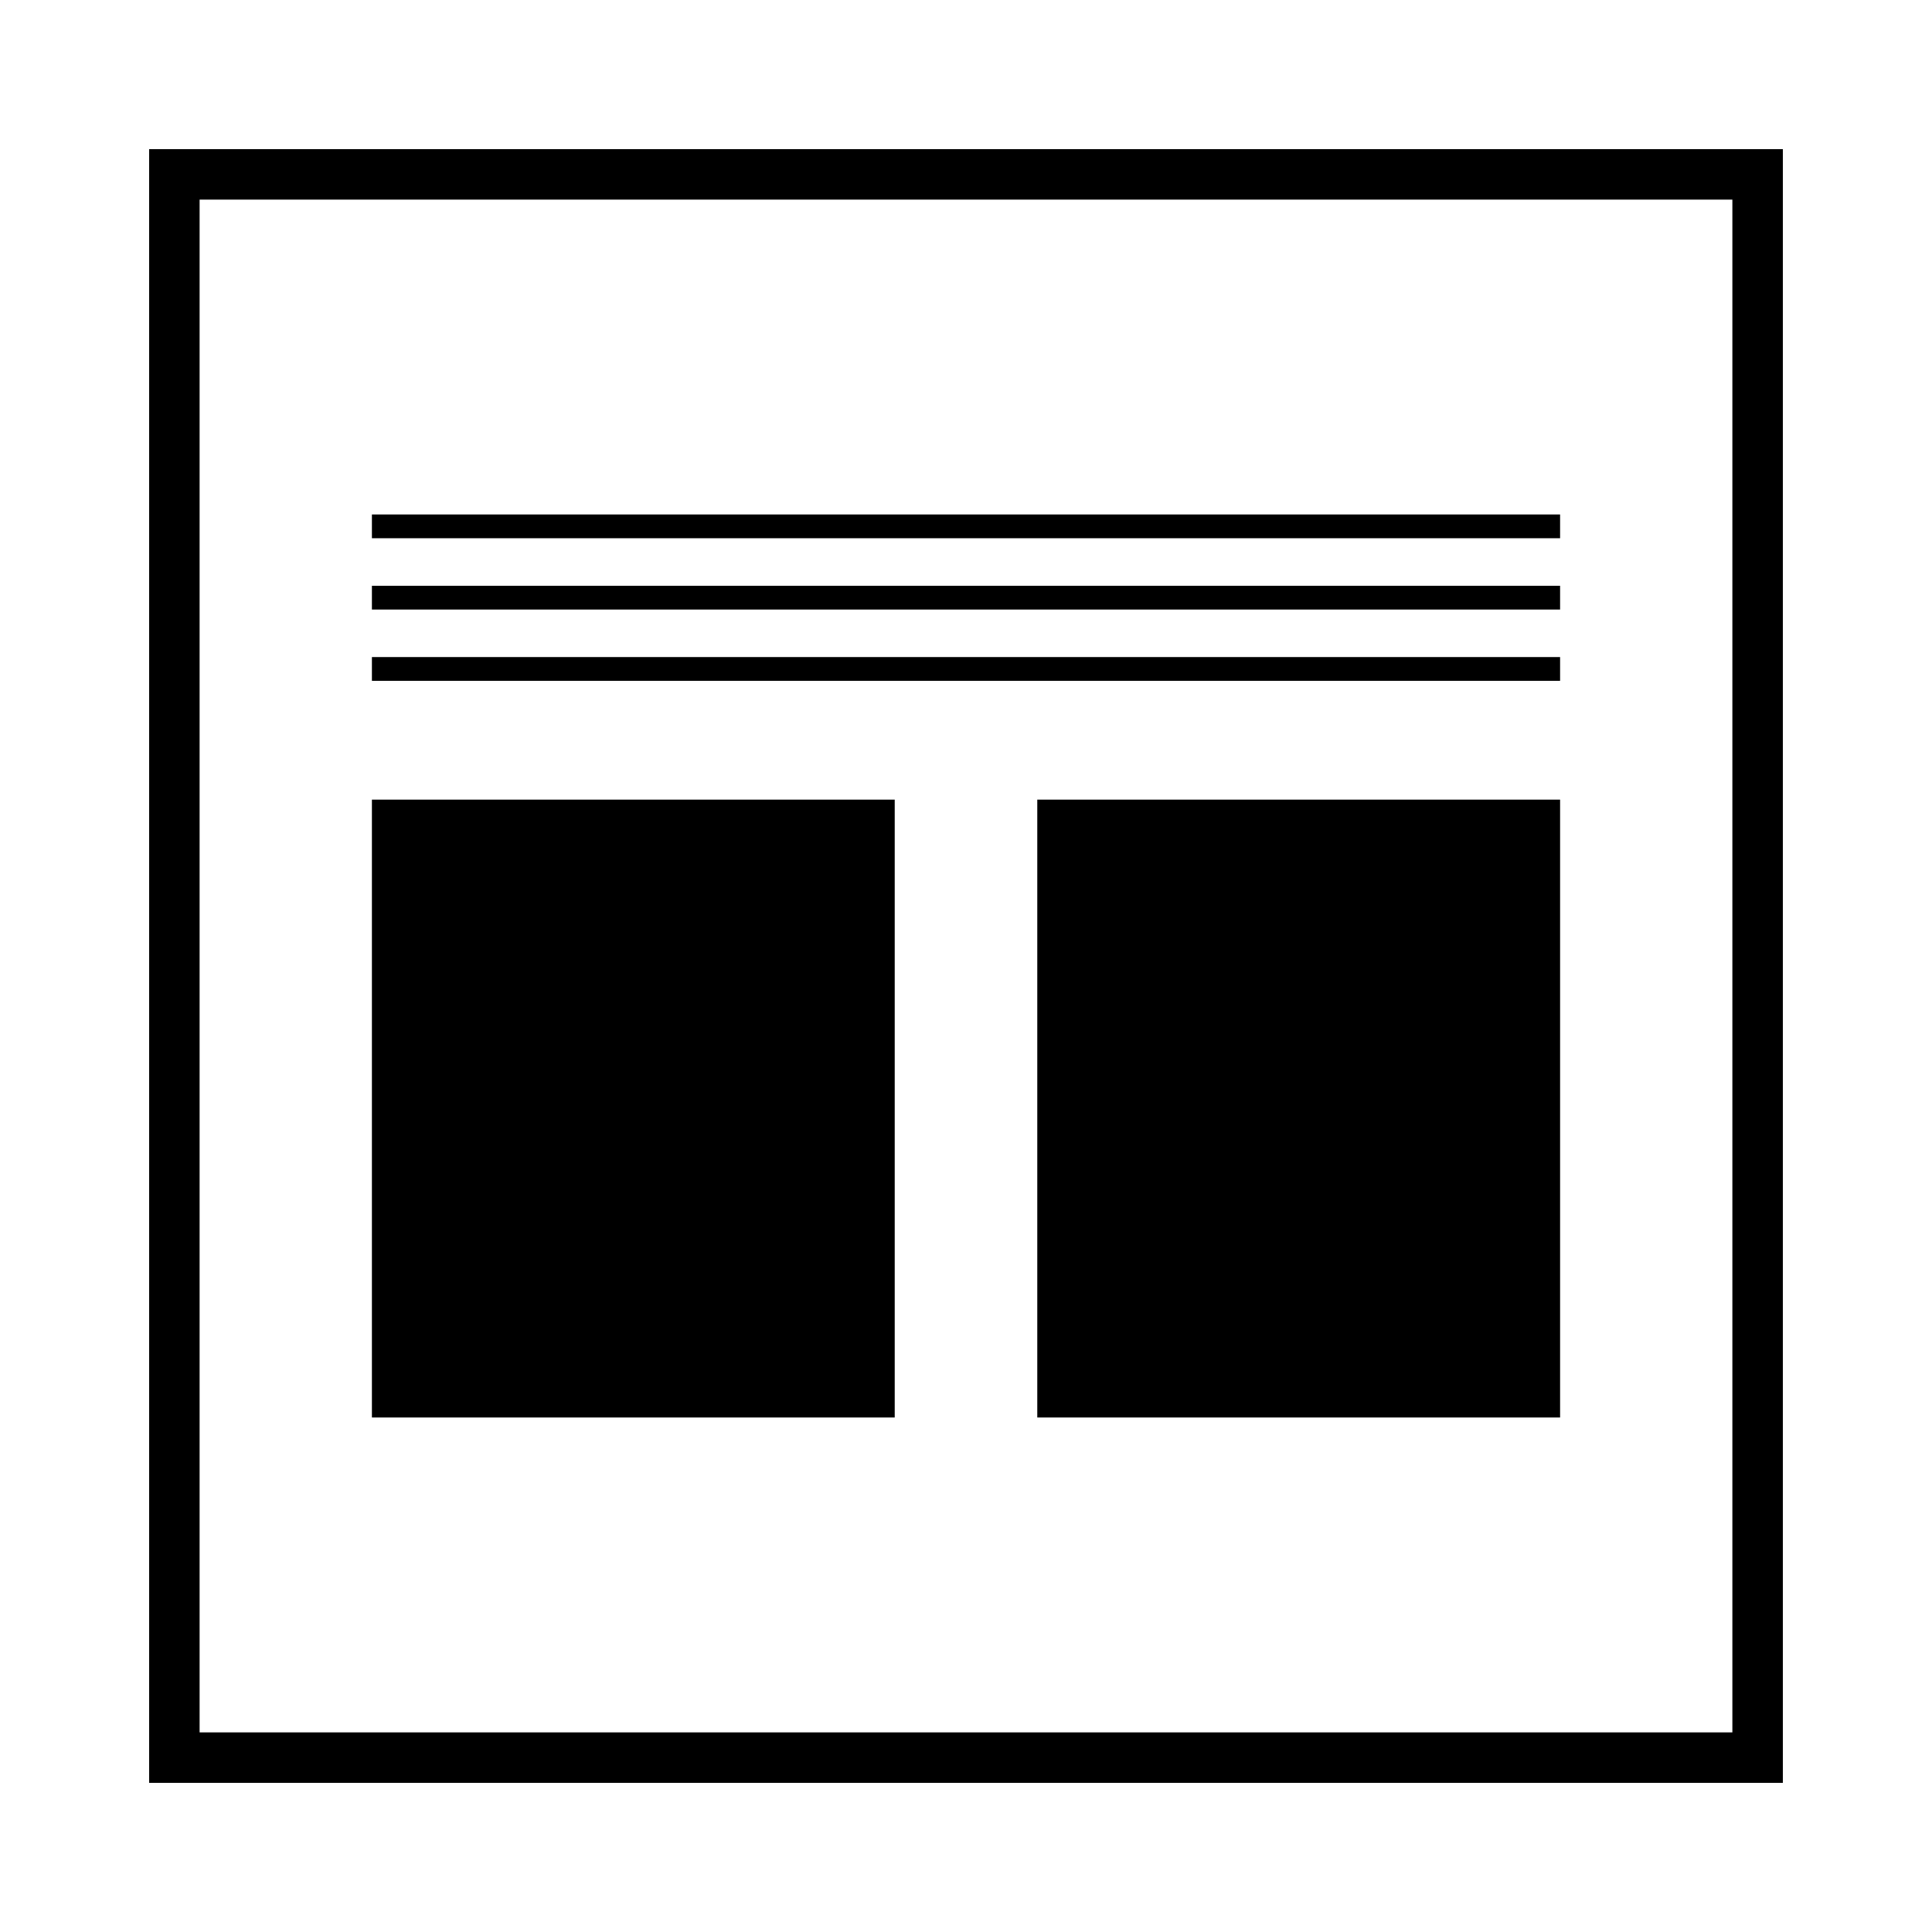 <?xml version="1.0" encoding="UTF-8"?>
<!-- Uploaded to: ICON Repo, www.svgrepo.com, Generator: ICON Repo Mixer Tools -->
<svg fill="#000000" width="800px" height="800px" version="1.1" viewBox="144 144 512 512" xmlns="http://www.w3.org/2000/svg">
 <g>
  <path d="m242.56 318.13h314.88v6.297h-314.88z"/>
  <path d="m242.56 299.24h314.88v6.297h-314.88z"/>
  <path d="m242.56 280.34h314.88v6.297h-314.88z"/>
  <path d="m242.56 355.91h138.55v163.74h-138.55z"/>
  <path d="m418.89 355.91h138.55v163.74h-138.55z"/>
  <path d="m616.48 183.52h-432.96v432.96h432.96zm-13.383 419.58h-406.2v-406.2h406.2z"/>
 </g>
</svg>